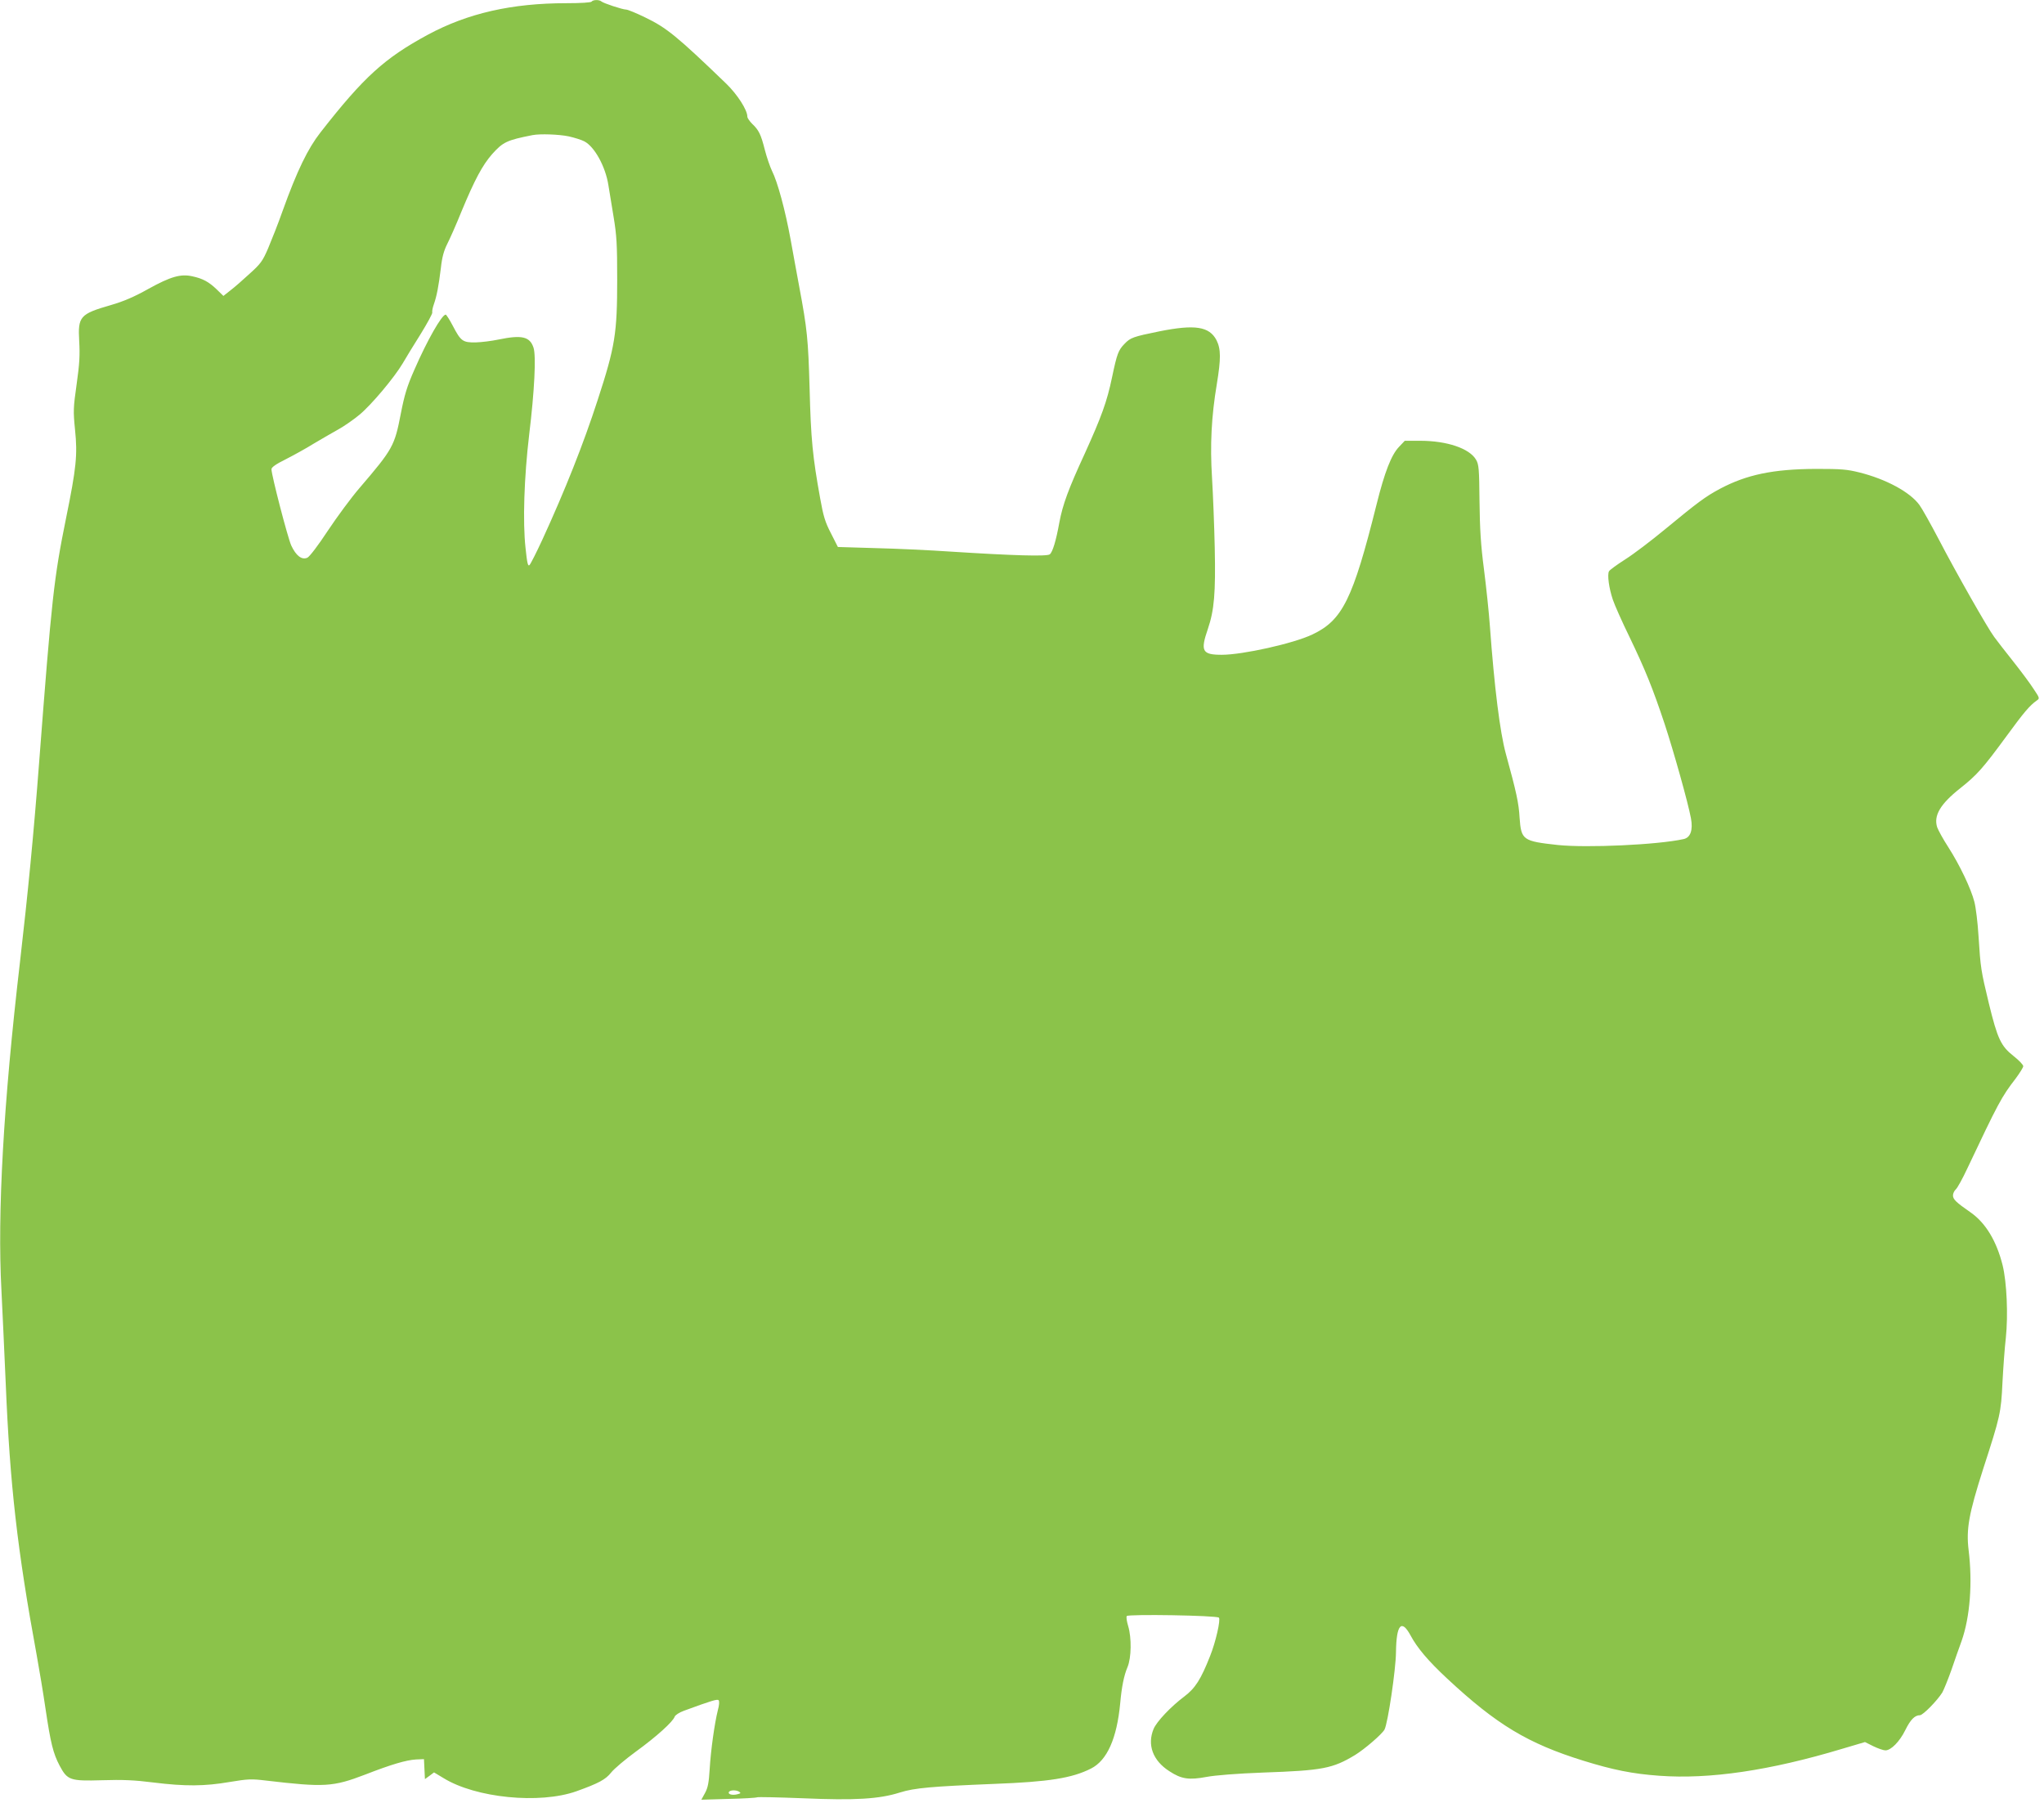 <?xml version="1.0" standalone="no"?>
<!DOCTYPE svg PUBLIC "-//W3C//DTD SVG 20010904//EN"
 "http://www.w3.org/TR/2001/REC-SVG-20010904/DTD/svg10.dtd">
<svg version="1.0" xmlns="http://www.w3.org/2000/svg"
 width="1280pt" height="1129pt" viewBox="0 0 1280 1129"
 preserveAspectRatio="xMidYMid meet">
<g transform="translate(0,1129) scale(0.1,-0.1)"
fill="#8bc34a" stroke="none">
<path d="M3705 11280 c-4 -6 -68 -10 -158 -10 -342 0 -618 -63 -867 -197 -272
-147 -402 -265 -673 -612 -79 -101 -146 -238 -237 -491 -28 -80 -70 -185 -91
-235 -35 -81 -47 -97 -117 -160 -42 -39 -96 -86 -120 -104 l-43 -34 -42 41
c-49 47 -87 68 -153 82 -72 16 -134 -1 -275 -79 -89 -50 -155 -78 -234 -101
-194 -56 -208 -71 -199 -226 5 -88 2 -142 -16 -269 -21 -149 -22 -168 -10
-287 16 -156 8 -237 -56 -551 -77 -380 -90 -500 -169 -1532 -34 -446 -70 -817
-120 -1250 -104 -890 -142 -1572 -116 -2055 6 -118 18 -381 27 -585 26 -629
72 -1038 194 -1700 16 -88 41 -238 55 -334 32 -216 48 -280 88 -356 49 -92 65
-98 267 -92 126 4 202 1 319 -14 201 -25 322 -24 479 3 115 19 136 20 227 9
366 -43 420 -40 621 37 167 65 257 91 319 95 l50 2 3 -62 3 -63 29 21 28 21
60 -36 c201 -124 601 -164 832 -82 139 50 182 73 217 117 19 24 89 83 156 132
127 92 232 187 242 218 4 10 28 26 58 37 177 65 209 74 217 66 6 -6 4 -31 -5
-64 -20 -80 -44 -249 -51 -370 -5 -82 -11 -114 -29 -147 l-23 -42 170 5 c94 2
174 7 179 10 5 3 135 0 288 -6 325 -14 477 -5 606 36 92 29 199 38 590 54 344
13 488 36 607 96 101 51 162 188 183 409 9 101 23 173 46 227 24 58 26 182 4
256 -9 29 -13 57 -9 63 8 13 563 4 577 -10 12 -12 -20 -153 -55 -240 -58 -147
-93 -202 -162 -254 -84 -63 -173 -157 -192 -203 -41 -99 -5 -198 98 -264 76
-50 123 -57 235 -36 54 10 191 21 353 27 373 13 435 25 576 110 60 37 168 130
184 159 21 38 71 376 72 485 2 172 34 210 91 105 42 -79 112 -161 229 -270
310 -289 506 -407 854 -515 184 -57 307 -82 475 -94 313 -23 691 32 1146 169
l142 42 52 -26 c29 -14 63 -26 76 -26 35 0 89 55 124 126 33 67 60 94 92 94
19 0 108 91 140 142 9 16 35 79 57 141 21 62 50 144 64 182 53 151 69 364 44
568 -16 133 1 227 91 509 107 330 112 351 121 543 5 94 14 219 21 278 15 143
6 347 -20 454 -38 152 -106 265 -200 331 -92 64 -111 82 -111 107 0 12 8 29
18 38 10 9 42 67 71 129 195 412 215 450 303 564 26 35 48 70 48 78 0 9 -27
37 -60 63 -80 63 -101 108 -155 329 -50 208 -52 220 -65 422 -5 85 -17 181
-26 215 -21 83 -92 231 -163 342 -32 49 -63 106 -70 125 -23 73 19 145 144
244 106 84 143 126 289 325 112 153 145 192 191 225 19 13 18 15 -20 72 -21
33 -79 111 -129 174 -50 63 -103 131 -118 152 -40 53 -240 405 -346 609 -51
97 -105 194 -122 217 -58 80 -208 162 -377 204 -76 19 -114 22 -268 22 -272
-1 -437 -36 -605 -125 -91 -49 -138 -84 -343 -253 -87 -72 -199 -157 -250
-189 -50 -32 -96 -65 -101 -74 -12 -22 0 -107 24 -178 11 -33 58 -139 105
-235 99 -206 145 -320 219 -542 57 -173 147 -494 165 -591 14 -75 -3 -122 -46
-131 -163 -36 -606 -56 -788 -37 -219 24 -229 31 -239 171 -5 91 -20 160 -86
400 -37 135 -72 417 -100 800 -6 85 -23 245 -37 355 -20 153 -26 253 -28 427
-2 203 -4 230 -22 260 -41 70 -181 118 -349 118 l-97 0 -36 -38 c-48 -50 -90
-157 -141 -362 -148 -592 -213 -724 -402 -813 -117 -56 -436 -127 -567 -127
-123 0 -135 23 -87 162 40 118 49 224 43 508 -3 140 -11 338 -17 438 -13 206
-4 384 30 587 26 159 26 219 -2 275 -45 86 -135 100 -359 55 -162 -33 -180
-39 -217 -78 -39 -40 -47 -62 -78 -209 -32 -154 -66 -246 -170 -476 -103 -223
-139 -321 -160 -433 -21 -116 -42 -185 -60 -200 -17 -14 -228 -8 -619 17 -132
9 -345 19 -474 22 l-234 7 -43 85 c-37 71 -48 108 -68 220 -47 260 -58 370
-66 685 -9 313 -15 373 -65 640 -13 72 -38 204 -54 295 -34 186 -82 362 -117
431 -12 25 -32 83 -44 129 -25 99 -38 125 -79 164 -17 17 -31 37 -31 46 0 42
-63 139 -132 206 -308 297 -375 351 -506 414 -57 28 -111 50 -121 50 -22 0
-143 40 -155 51 -13 12 -53 11 -61 -1z m-143 -844 c36 -8 80 -22 97 -31 64
-33 133 -158 151 -275 5 -30 19 -118 32 -195 20 -120 23 -176 23 -395 0 -338
-13 -420 -122 -754 -89 -275 -205 -567 -347 -876 -37 -80 -73 -151 -80 -158
-10 -10 -15 11 -25 107 -18 162 -9 442 23 711 33 272 44 492 27 543 -23 70
-74 81 -219 51 -42 -9 -107 -17 -143 -18 -81 -1 -93 7 -144 105 -20 38 -40 69
-44 69 -24 0 -116 -161 -196 -345 -46 -104 -62 -157 -85 -275 -39 -202 -49
-221 -258 -465 -52 -60 -141 -181 -199 -268 -61 -93 -114 -162 -128 -169 -35
-16 -71 12 -101 76 -22 48 -124 441 -124 478 0 12 28 32 89 62 49 25 129 69
177 99 49 29 118 69 154 89 36 20 95 61 131 91 75 62 219 234 271 322 19 33
69 115 112 183 42 68 75 129 73 135 -2 7 2 30 10 52 18 51 30 114 44 228 7 66
19 108 39 148 16 31 57 123 90 205 83 200 131 289 191 358 69 77 92 88 254
120 47 9 165 5 227 -8z m1067 -10365 c12 -8 9 -11 -12 -16 -31 -8 -61 0 -52
15 8 12 45 13 64 1z"/>
</g>
</svg>
